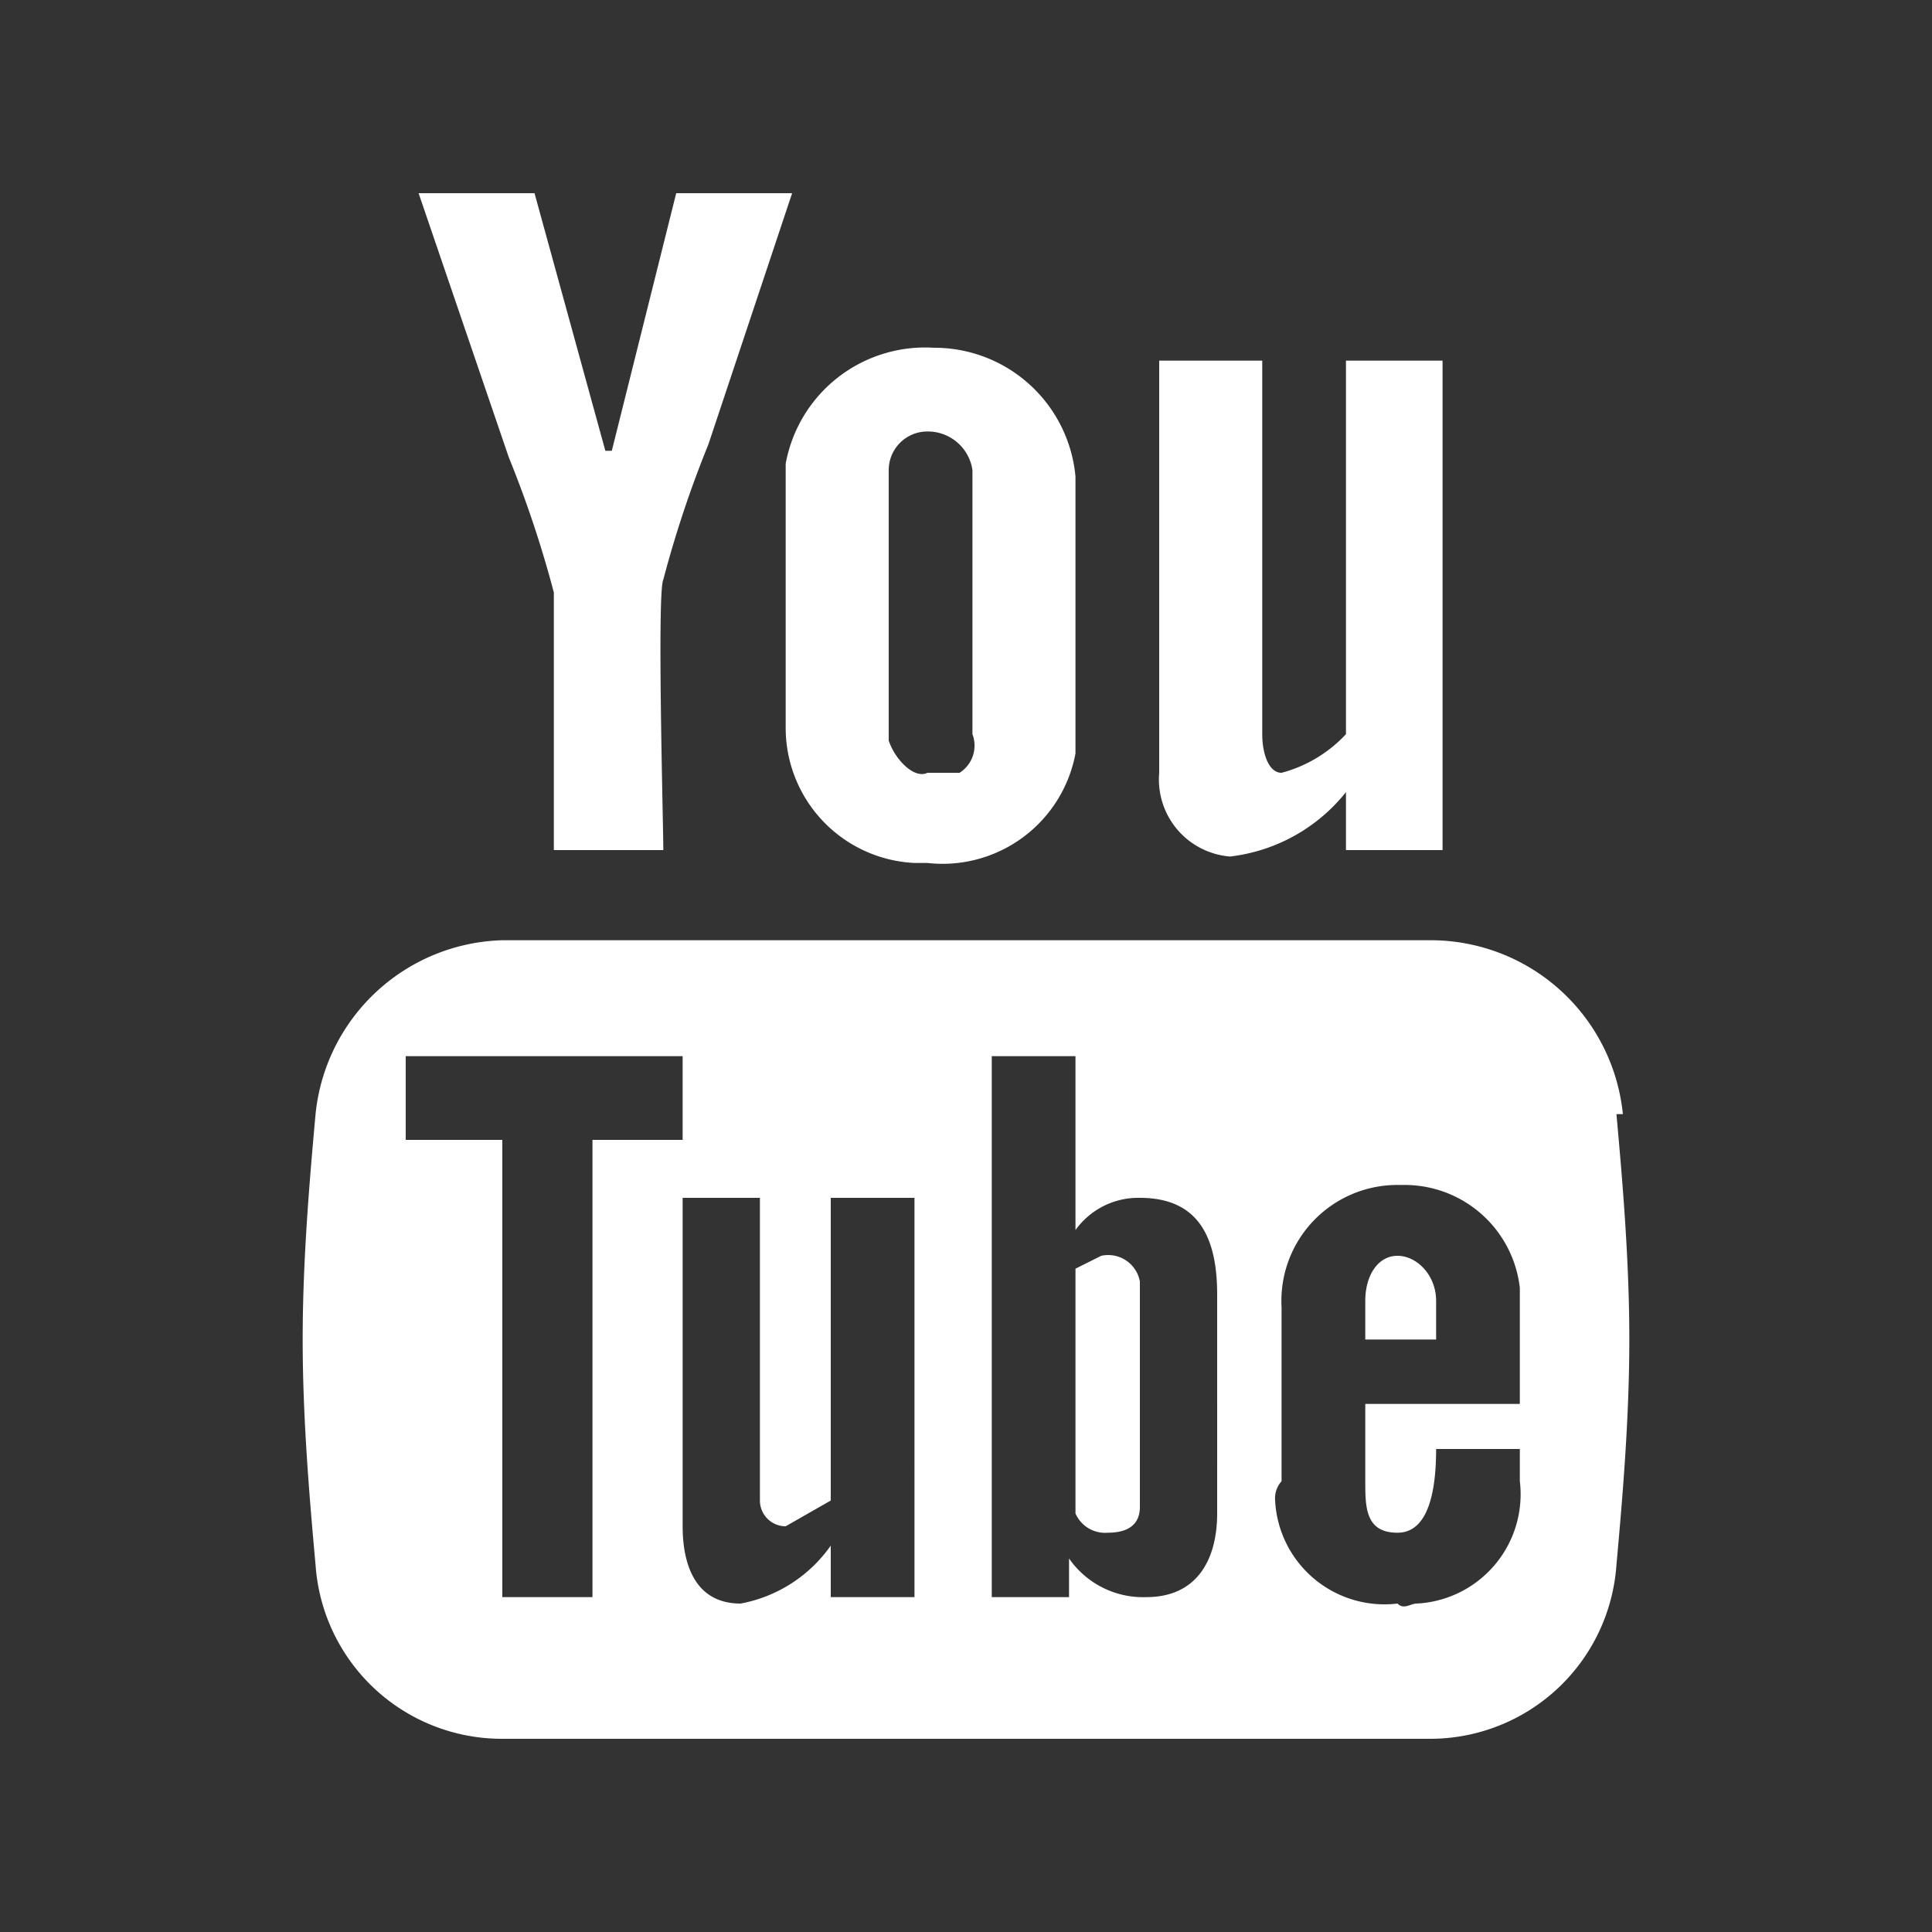 <svg xmlns="http://www.w3.org/2000/svg" viewBox="0 0 30 30">
  <rect x="0" y="0" width="30" height="30" fill="#333333" stroke="none"/>
  <defs>
    <style>
      .cls-1 {
        fill: none;
      }

      .cls-2 {
        fill: #fff;
      }
    </style>
  </defs>
  <g id="Layer_2" data-name="Layer 2">
    <g id="icon_exports" data-name="icon exports">
      <g>
        <rect class="cls-1" width="30" height="30"/>
        <g id="Layer_2-2" data-name="Layer 2">
          <g id="Layer_1-2" data-name="Layer 1-2">
            <g id="Layer_2-2-2" data-name="Layer 2-2">
              <g id="Layer_1-2-2" data-name="Layer 1-2-2">
                <g id="Layer_2-2-2-2" data-name="Layer 2-2-2">
                  <g id="Layer_1-2-2-2" data-name="Layer 1-2-2-2">
                    <path class="cls-2" d="M22.4,5.6H20.9v5.8a2.1,2.1,0,0,1-1,.6c-.2,0-.3-.3-.3-.6V5.6H18V12a1.2,1.2,0,0,0,1.1,1.3,2.7,2.7,0,0,0,1.8-1v.9h1.5Zm-7.9-.2a2.2,2.2,0,0,0-2.3,1.8v4.1a2.1,2.1,0,0,0,2,2.1h.2a2.1,2.1,0,0,0,2.3-1.7V7.4a2.2,2.2,0,0,0-2.2-2Zm.6,6a.5.5,0,0,1-.2.6h-.5c-.2.1-.5-.2-.6-.5V7.3a.6.6,0,0,1,.6-.6h0a.7.7,0,0,1,.7.6ZM10.5,3l-1,4H9.4L8.3,3H6.5L7.9,7.1a17.2,17.2,0,0,1,.7,2.1v4h1.7c0-.4-.1-4,0-4.2A17.2,17.2,0,0,1,11,6.9L12.3,3Zm7.2,17.1v3.3c0,.2-.1.4-.5.4a.5.5,0,0,1-.5-.3V19.7l.4-.2a.5.5,0,0,1,.6.4Zm4.6.1v.6H21.2v-.6c0-.4.2-.7.5-.7S22.3,19.8,22.3,20.2Zm2.9-2.9a3,3,0,0,0-3-2.7H7.8a3,3,0,0,0-2.9,2.7c-.1,1.1-.2,2.3-.2,3.5s.1,2.4.2,3.5A2.9,2.9,0,0,0,7.8,27H22.2a2.9,2.9,0,0,0,2.9-2.7c.1-1.1.2-2.3.2-3.5s-.1-2.4-.2-3.5Zm-16,7.5H7.8V17.7H6.3V16.4h4.3v1.3H9.2Zm5,0H12.9V24a2.2,2.2,0,0,1-1.4.9c-.7,0-.9-.6-.9-1.2V18.6h1.2v4.7a.4.4,0,0,0,.4.4l.7-.4V18.6h1.3Zm4.7-1.3c0,.7-.3,1.3-1.1,1.3a1.4,1.4,0,0,1-1.2-.6v.6H15.4V16.4h1.3v2.7a1.2,1.2,0,0,1,1-.5c.9,0,1.2.6,1.2,1.5Zm4.7-1.7H21.2V23c0,.4,0,.8.5.8s.6-.7.6-1.3h1.3V23A1.7,1.7,0,0,1,22,24.9c-.1,0-.2.1-.3,0a1.7,1.7,0,0,1-1.9-1.6.4.4,0,0,1,.1-.3V20.3a1.8,1.8,0,0,1,1.8-1.9h.1A1.8,1.8,0,0,1,23.6,20v1.8Z"/>
                  </g>
                </g>
              </g>
            </g>
          </g>
        </g>
      </g>
    </g>
  </g>
</svg>

